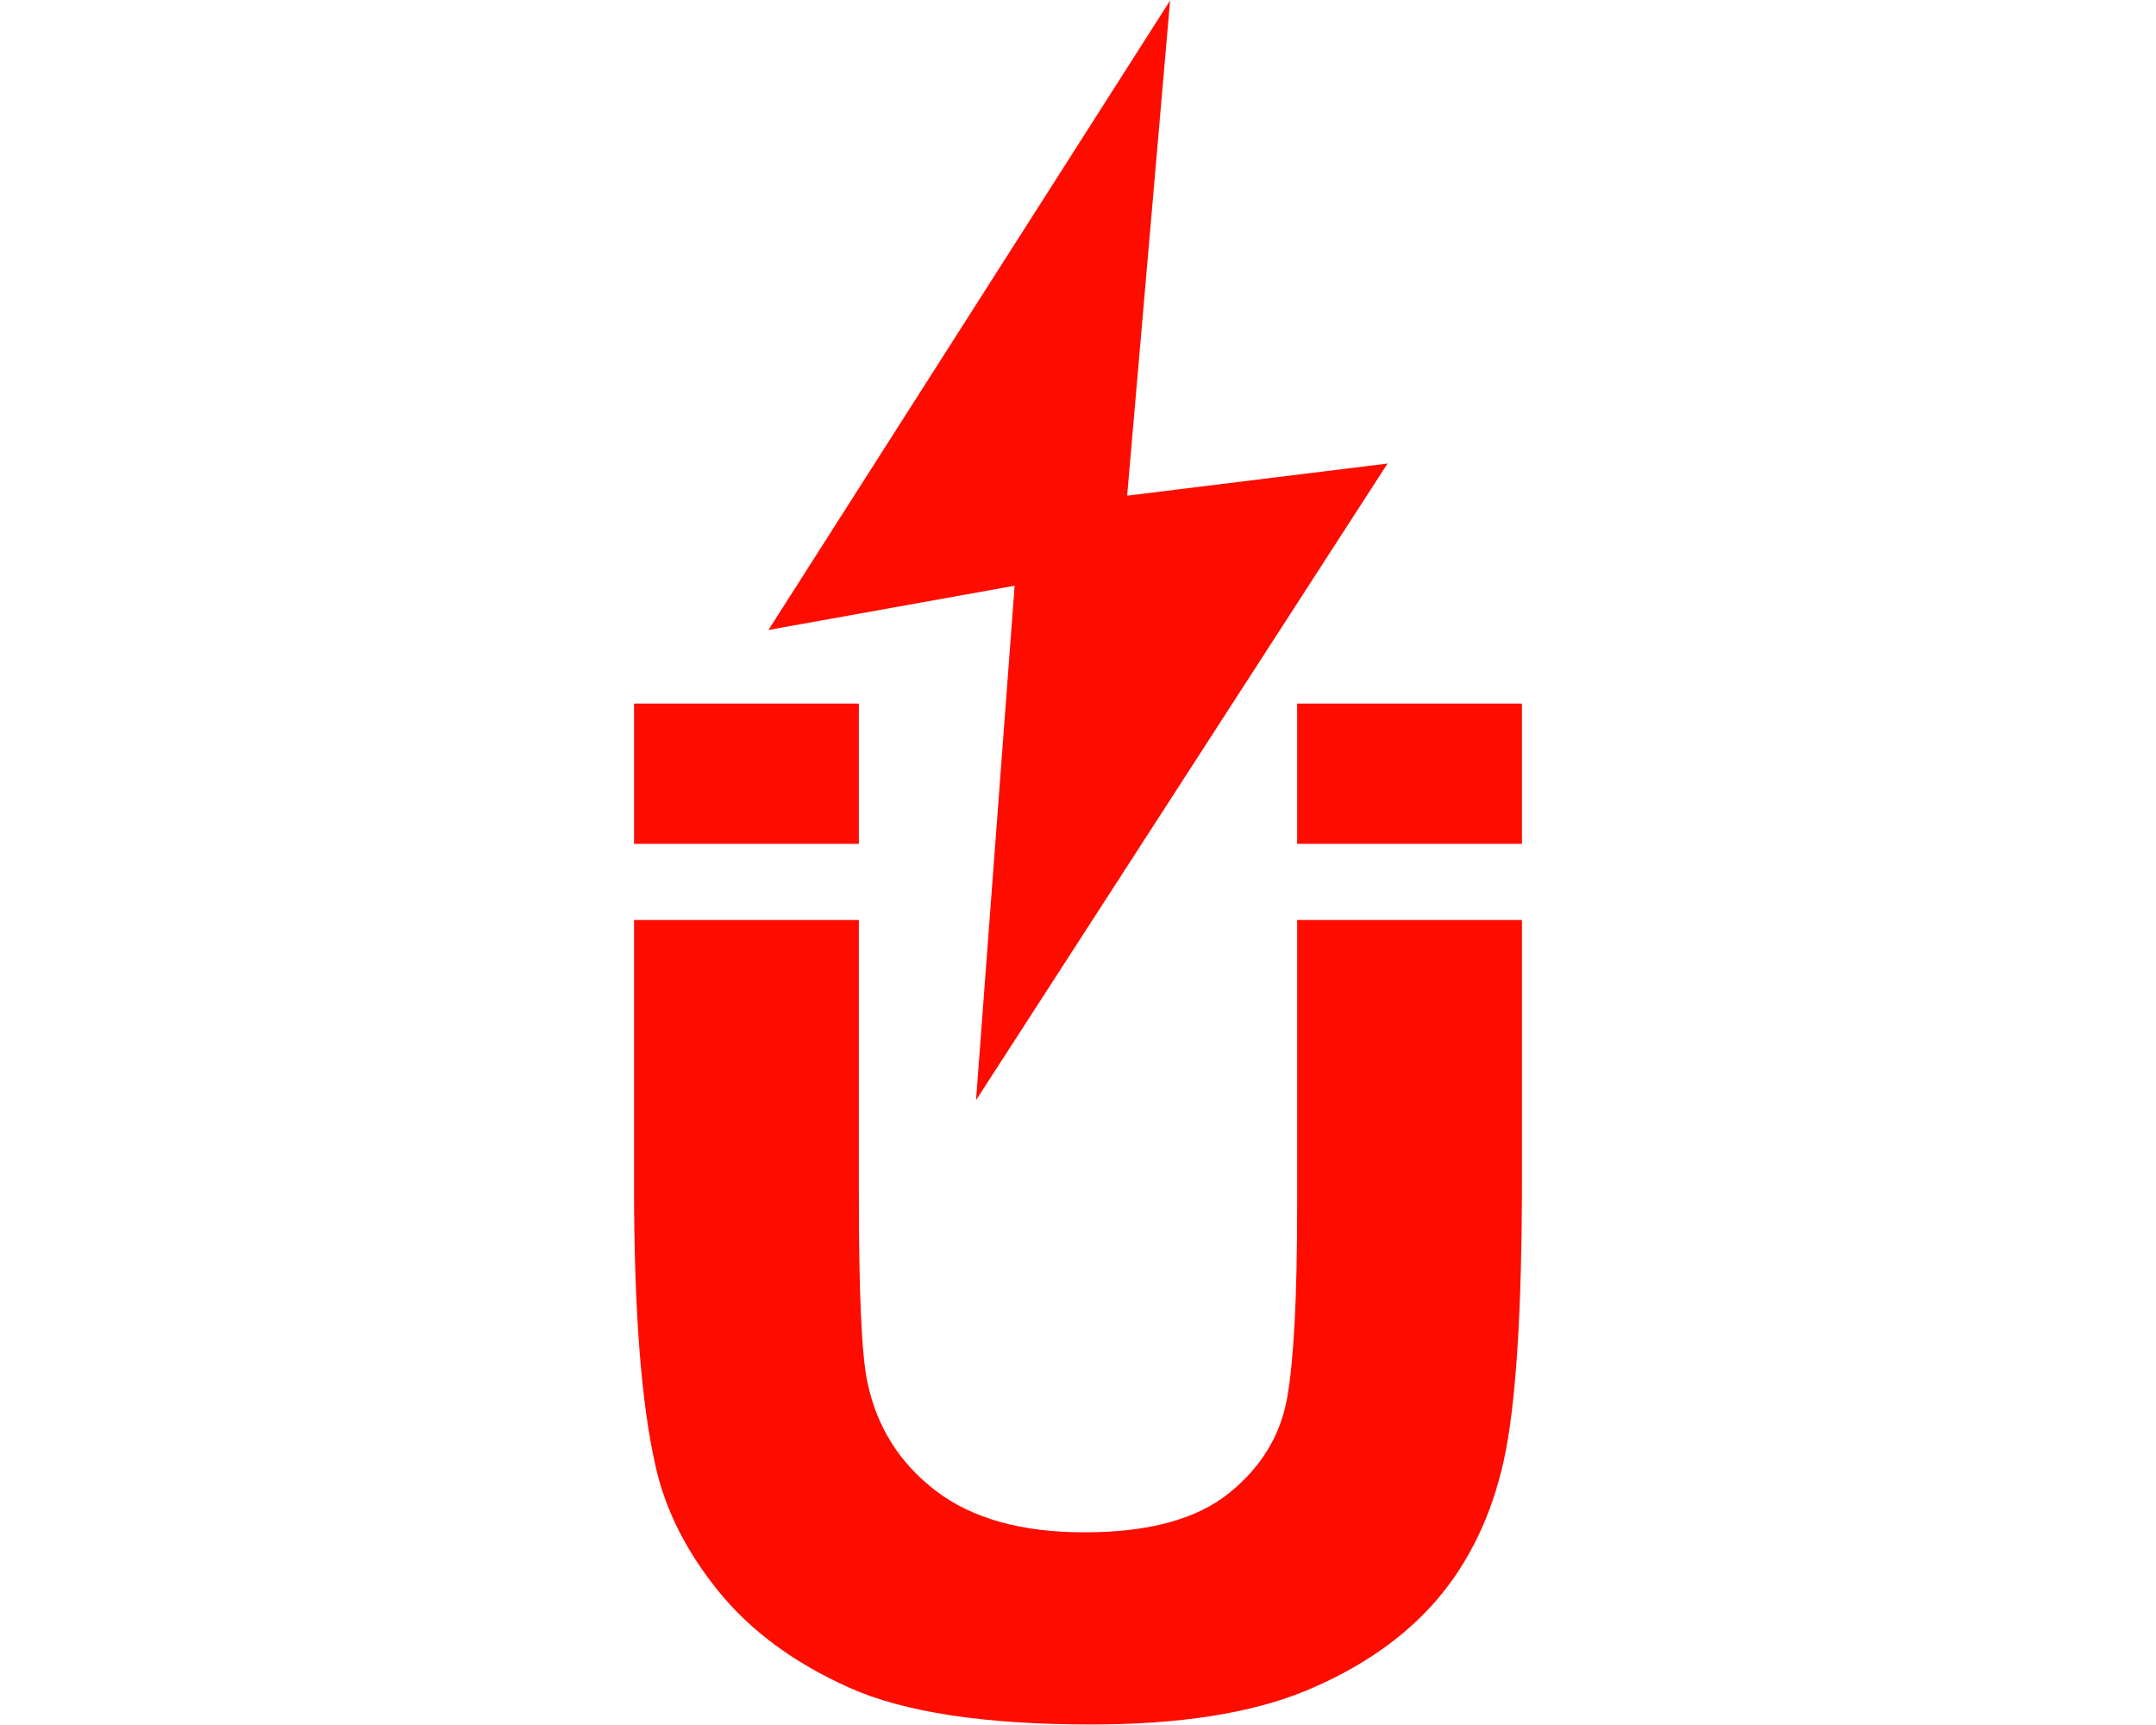 <?xml version="1.0" encoding="UTF-8"?>
<!DOCTYPE svg PUBLIC "-//W3C//DTD SVG 1.1//EN" "http://www.w3.org/Graphics/SVG/1.1/DTD/svg11.dtd">
<!-- Creator: CorelDRAW 2020 (64-Bit) -->
<svg xmlns="http://www.w3.org/2000/svg" xml:space="preserve" width="640px" height="512px" version="1.1" style="shape-rendering:geometricPrecision; text-rendering:geometricPrecision; image-rendering:optimizeQuality; fill-rule:evenodd; clip-rule:evenodd"
viewBox="0 0 640 512"
 xmlns:xlink="http://www.w3.org/1999/xlink"
 xmlns:xodm="http://www.corel.com/coreldraw/odm/2003">
 <defs>
  <style type="text/css">
   <![CDATA[
    .fil0 {fill:#FF0C00}
    .fil1 {fill:#FF0C00;fill-rule:nonzero}
   ]]>
  </style>
 </defs>
 <g id="Layer_x0020_1">
  <g id="_2457469594608">
   <polygon class="fil0" points="334.59,147.12 347.34,0.15 228.11,186.98 301.19,173.85 289.73,326.54 411.89,137.58 "/>
   <path class="fil1" d="M188.21 273.07l66.74 0 0 81.59c0,28.4 0.77,46.9 2.47,55.27 2.75,13.57 9.69,24.4 20.39,32.57 10.78,8.23 25.49,12.31 44.12,12.31 18.94,0 33.25,-3.85 42.87,-11.62 9.62,-7.7 15.37,-17.25 17.32,-28.49 1.97,-11.32 2.93,-30.02 2.93,-56.19l0 -85.44 66.74 0 0 76.2c0,39.72 -1.77,67.75 -5.38,84.14 -3.62,16.39 -10.24,30.18 -19.95,41.5 -9.69,11.23 -22.71,20.24 -38.87,26.94 -16.25,6.69 -37.48,10 -63.66,10 -31.56,0 -55.51,-3.61 -71.83,-10.93 -16.32,-7.31 -29.17,-16.78 -38.64,-28.4 -9.47,-11.63 -15.73,-23.86 -18.7,-36.65 -4.42,-18.92 -6.55,-46.88 -6.55,-83.9l0 -78.9z"/>
   <path class="fil1" d="M188.21 208.83l66.74 0 0 41.63 -66.74 0 0 -41.63zm196.84 41.63l0 -41.63 66.74 0 0 41.63 -66.74 0z"/>
  </g>
 </g>
</svg>

